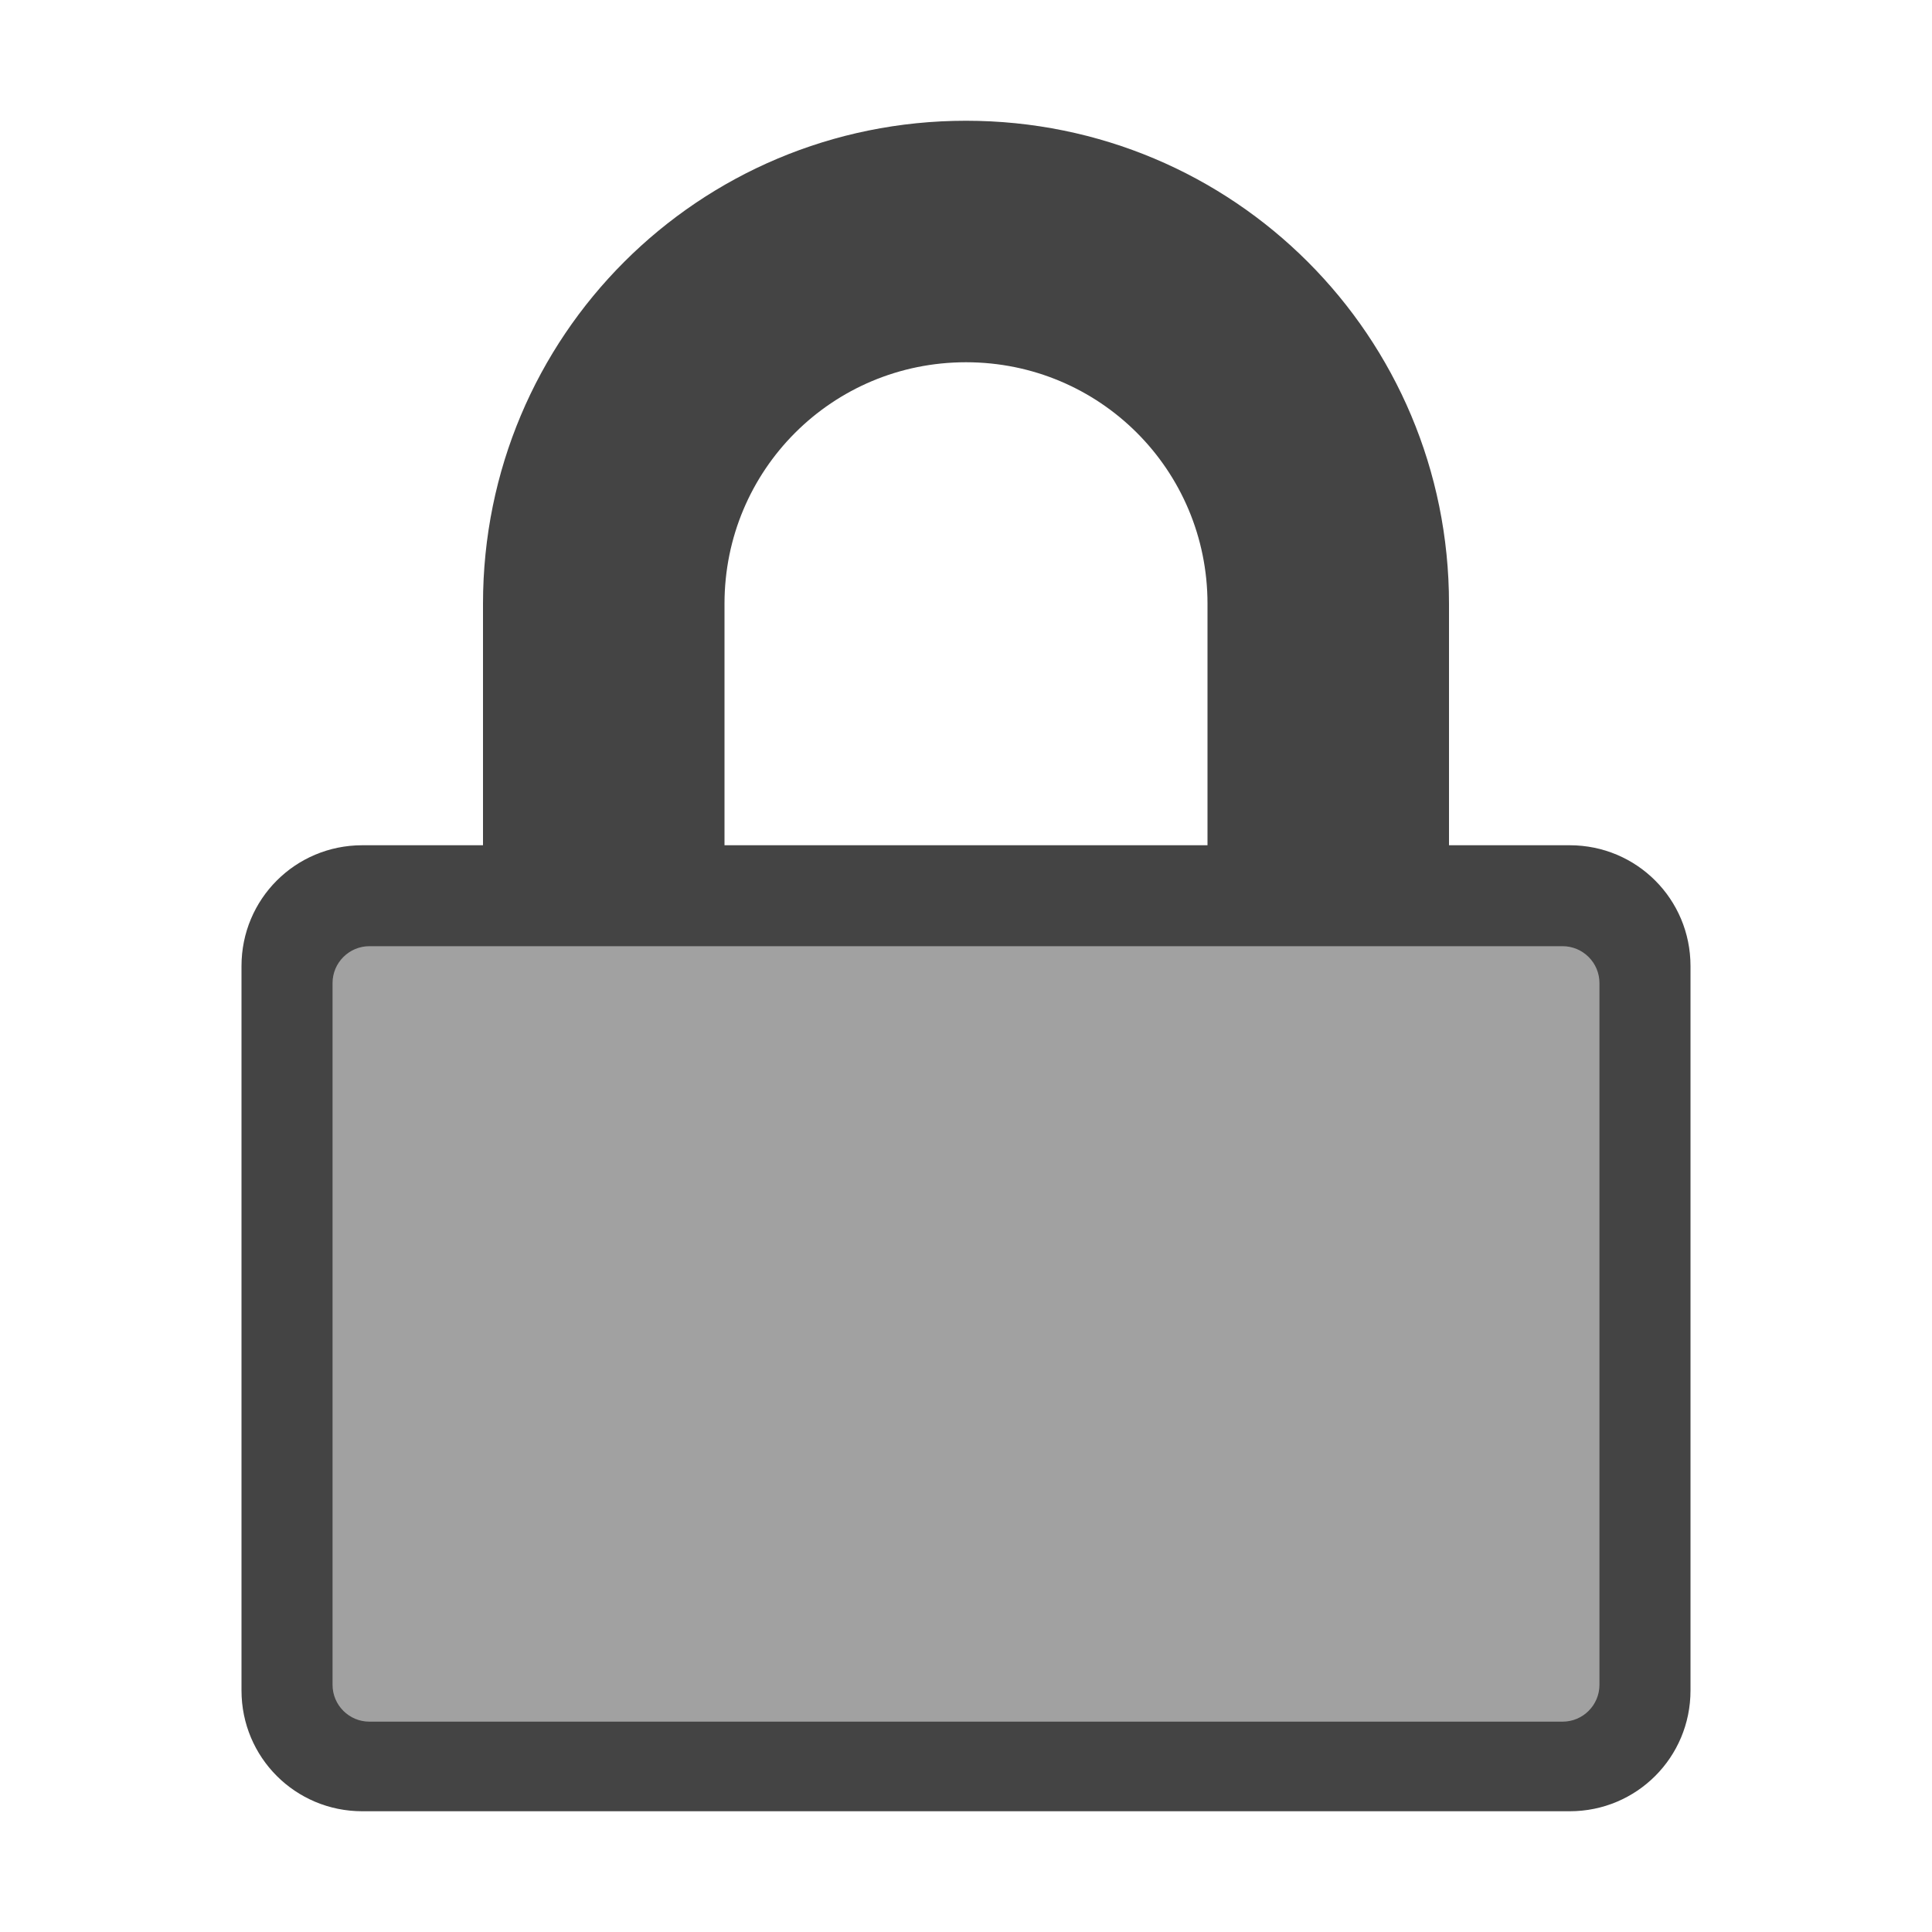 <svg style="clip-rule:evenodd;fill-rule:evenodd;stroke-linejoin:round;stroke-miterlimit:2" viewBox="0 0 16 16" xmlns="http://www.w3.org/2000/svg">
 <g transform="matrix(1.183,0,0,1.154,-1.5,-1.622)">
  <path d="m12.814 8.746c0-0.412-0.326-0.746-0.727-0.746h-8.114c-0.401 0-0.727 0.334-0.727 0.746v4.583c0 0.411 0.326 0.745 0.727 0.745h8.114c0.401 0 0.727-0.334 0.727-0.745v-4.583z" style="fill-opacity:.5;fill:#444444"/>
 </g>
 <path d="m8 1c-2.216 0-4 1.784-4 4v2h-1c-0.554 0-1 0.446-1 1v6c0 0.554 0.446 1 1 1h10c0.554 0 1-0.446 1-1v-6c0-0.554-0.446-1-1-1h-1v-2c0-2.216-1.784-4-4-4zm5.246 7.141c0-0.168-0.137-0.305-0.305-0.305h-9.882c-0.168 0-0.305 0.137-0.305 0.305v5.812c0 0.168 0.137 0.305 0.305 0.305h9.882c0.168 0 0.305-0.137 0.305-0.305v-5.812zm-5.246-5.141c1.108 0 2 0.892 2 2v2h-4v-2c0-1.108 0.892-2 2-2z" style="fill:#444444"/>
</svg>
